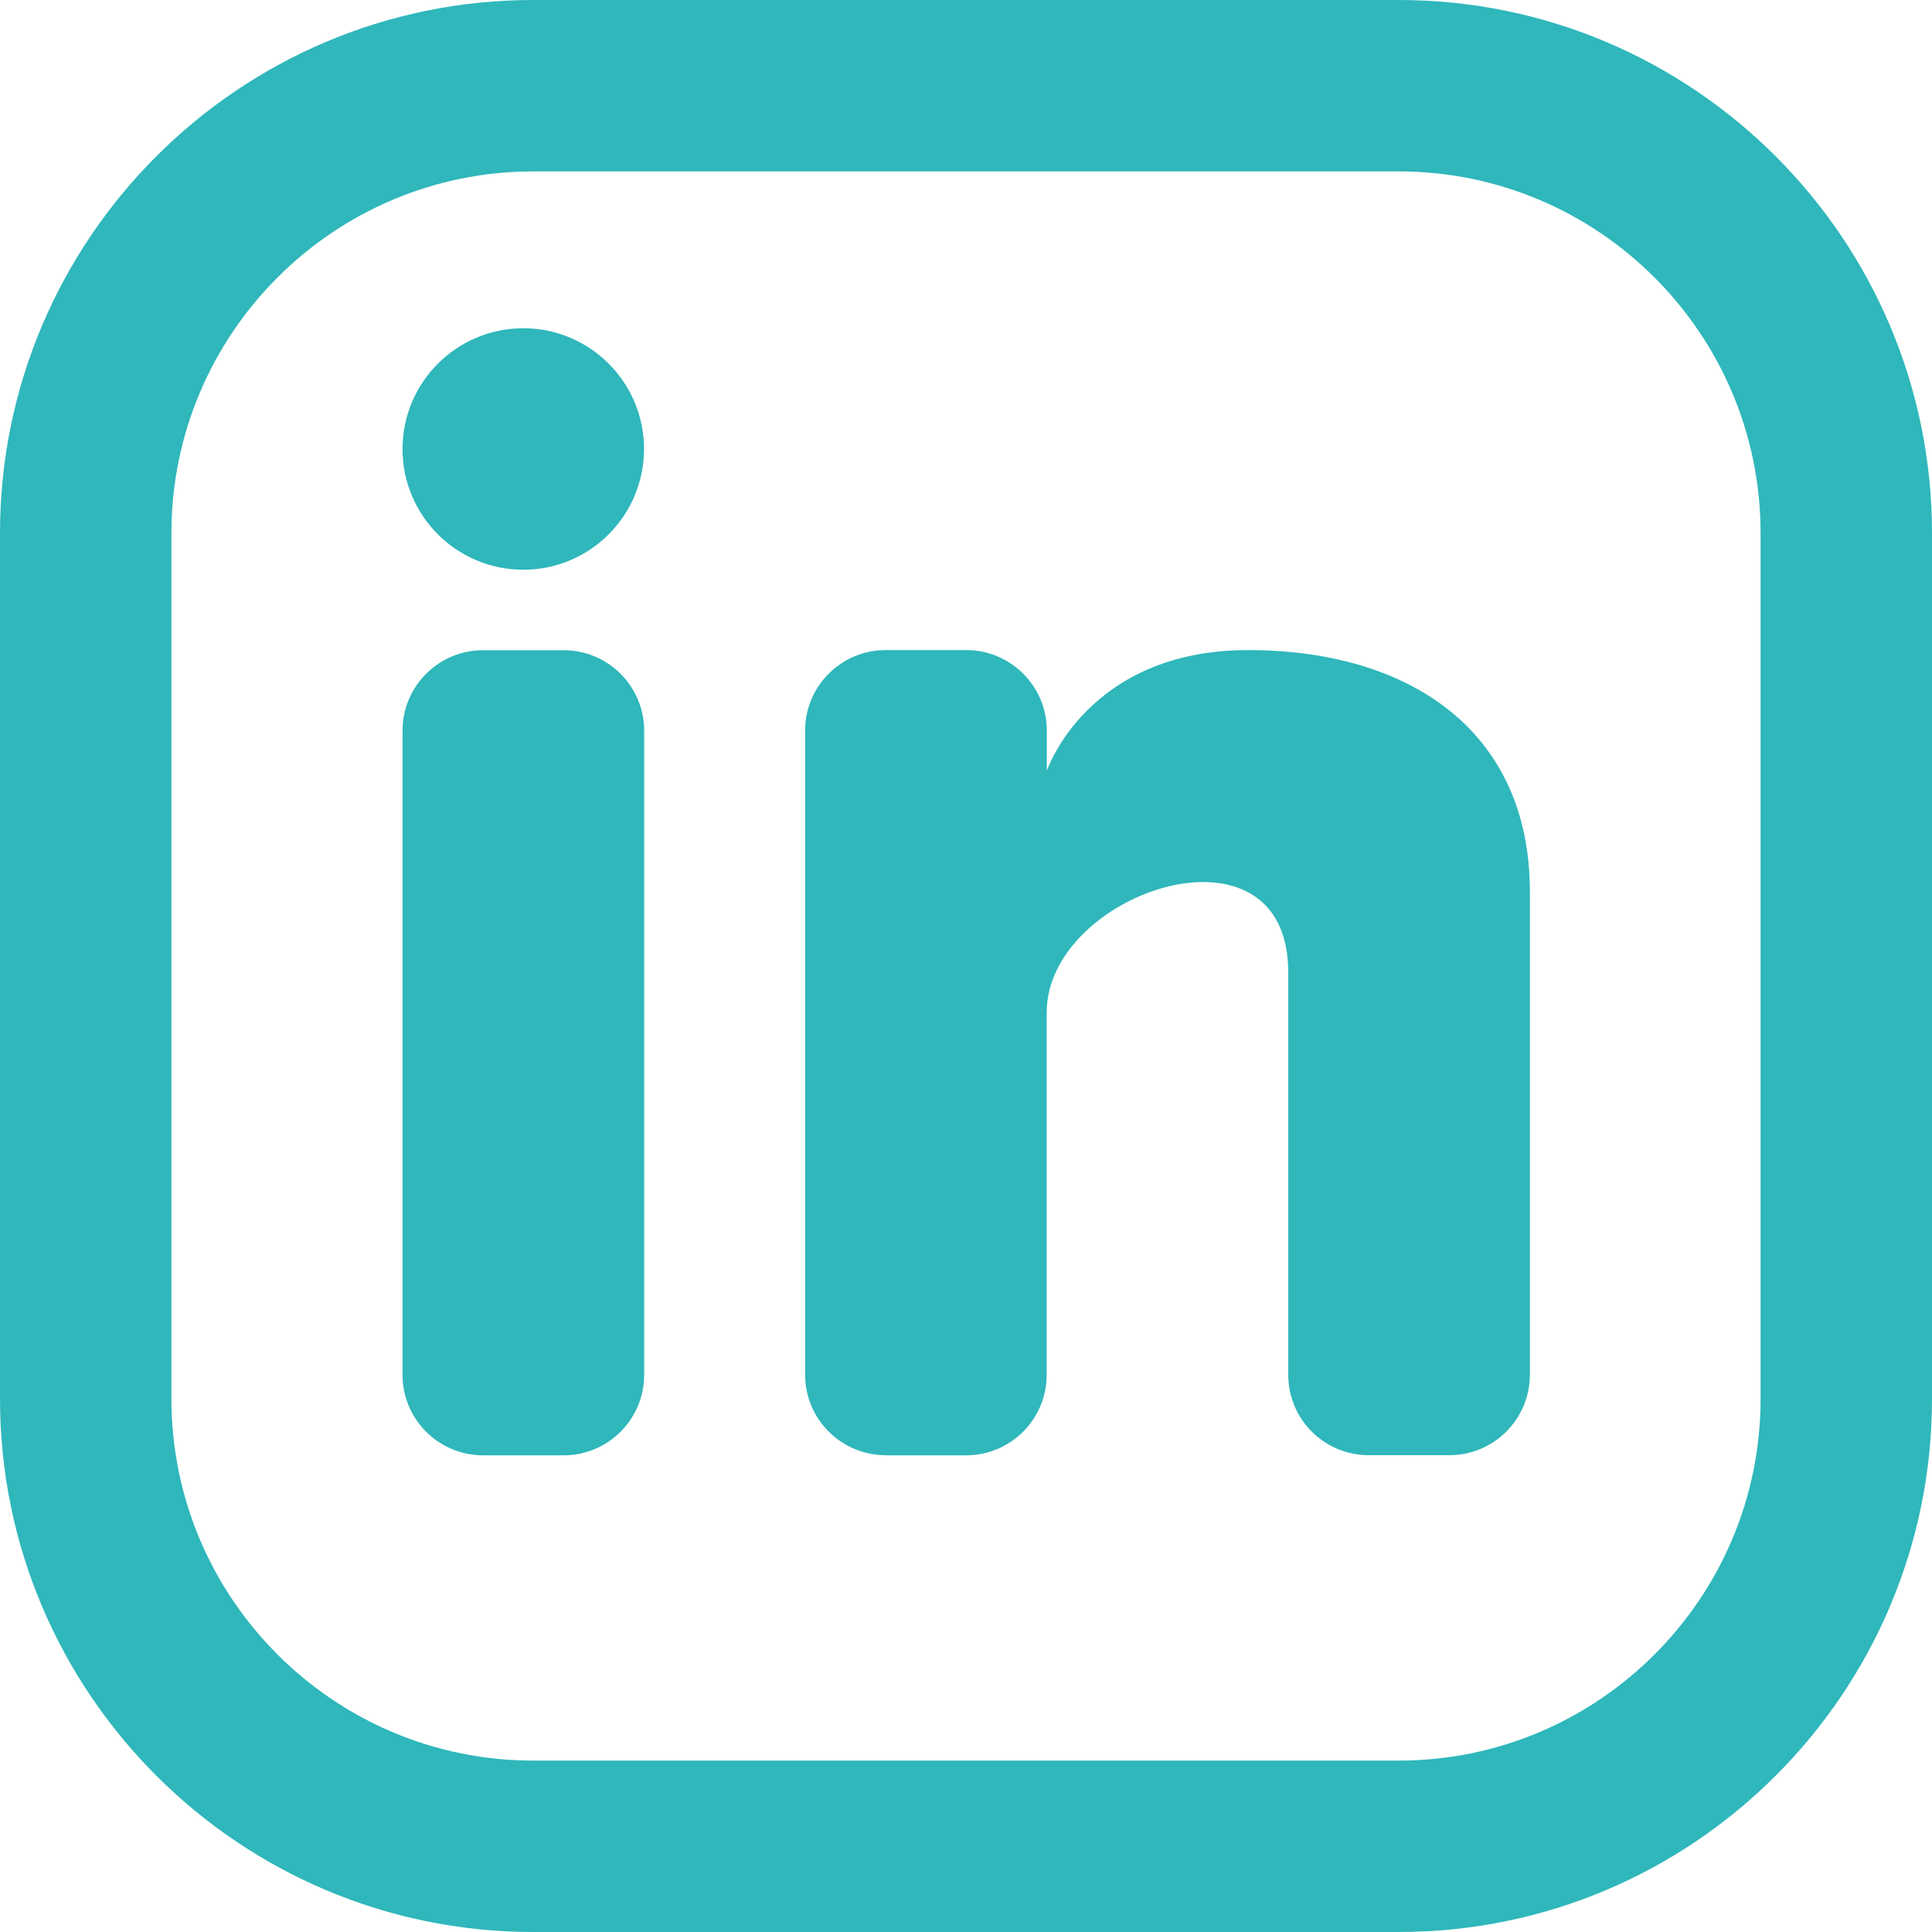 <svg xmlns="http://www.w3.org/2000/svg" width="29" height="29" viewBox="0 0 29 29" fill="none"><g clip-path="url(#clip0_305_461)"><path d="M7.855 8.552C8.855 8.552 9.667 7.74 9.667 6.74C9.667 5.739 8.855 4.927 7.855 4.927C6.854 4.927 6.042 5.739 6.042 6.74C6.042 7.74 6.854 8.552 7.855 8.552Z" fill="#2FB7BB"></path><path d="M6.042 10.969C6.042 10.301 6.583 9.76 7.251 9.76H8.46C9.128 9.76 9.669 10.301 9.669 10.969V20.636C9.669 21.304 9.128 21.845 8.46 21.845H7.251C6.583 21.845 6.042 21.304 6.042 20.636V10.969Z" fill="#2FB7BB"></path><path d="M13.293 21.845H14.502C15.169 21.845 15.711 21.304 15.711 20.636V15.198C15.711 13.385 19.337 12.176 19.337 14.594V20.636C19.337 21.304 19.878 21.843 20.546 21.843H21.755C22.422 21.843 22.964 21.302 22.964 20.634V13.383C22.964 10.967 21.151 9.758 18.735 9.758C16.319 9.758 15.713 11.57 15.713 11.57V10.967C15.713 10.299 15.171 9.758 14.504 9.758H13.295C12.627 9.758 12.085 10.299 12.085 10.967V20.634C12.085 21.302 12.627 21.843 13.295 21.843L13.293 21.845Z" fill="#2FB7BB"></path><path d="M20.997 0H8.003C3.589 0 0 3.589 0 8.003V20.997C0 25.411 3.589 29 8.003 29H20.997C25.411 29 29 25.411 29 20.997V8.003C29 3.589 25.411 0 20.997 0ZM26.427 20.997C26.427 23.991 23.991 26.427 20.997 26.427H8.003C5.009 26.427 2.573 23.991 2.573 20.997V8.003C2.573 5.009 5.009 2.573 8.003 2.573H20.997C23.991 2.573 26.427 5.009 26.427 8.003V20.997Z" fill="#2FB7BB"></path></g><defs><clipPath id="clip0_305_461"><rect width="29" height="29" fill="white"></rect></clipPath></defs></svg>